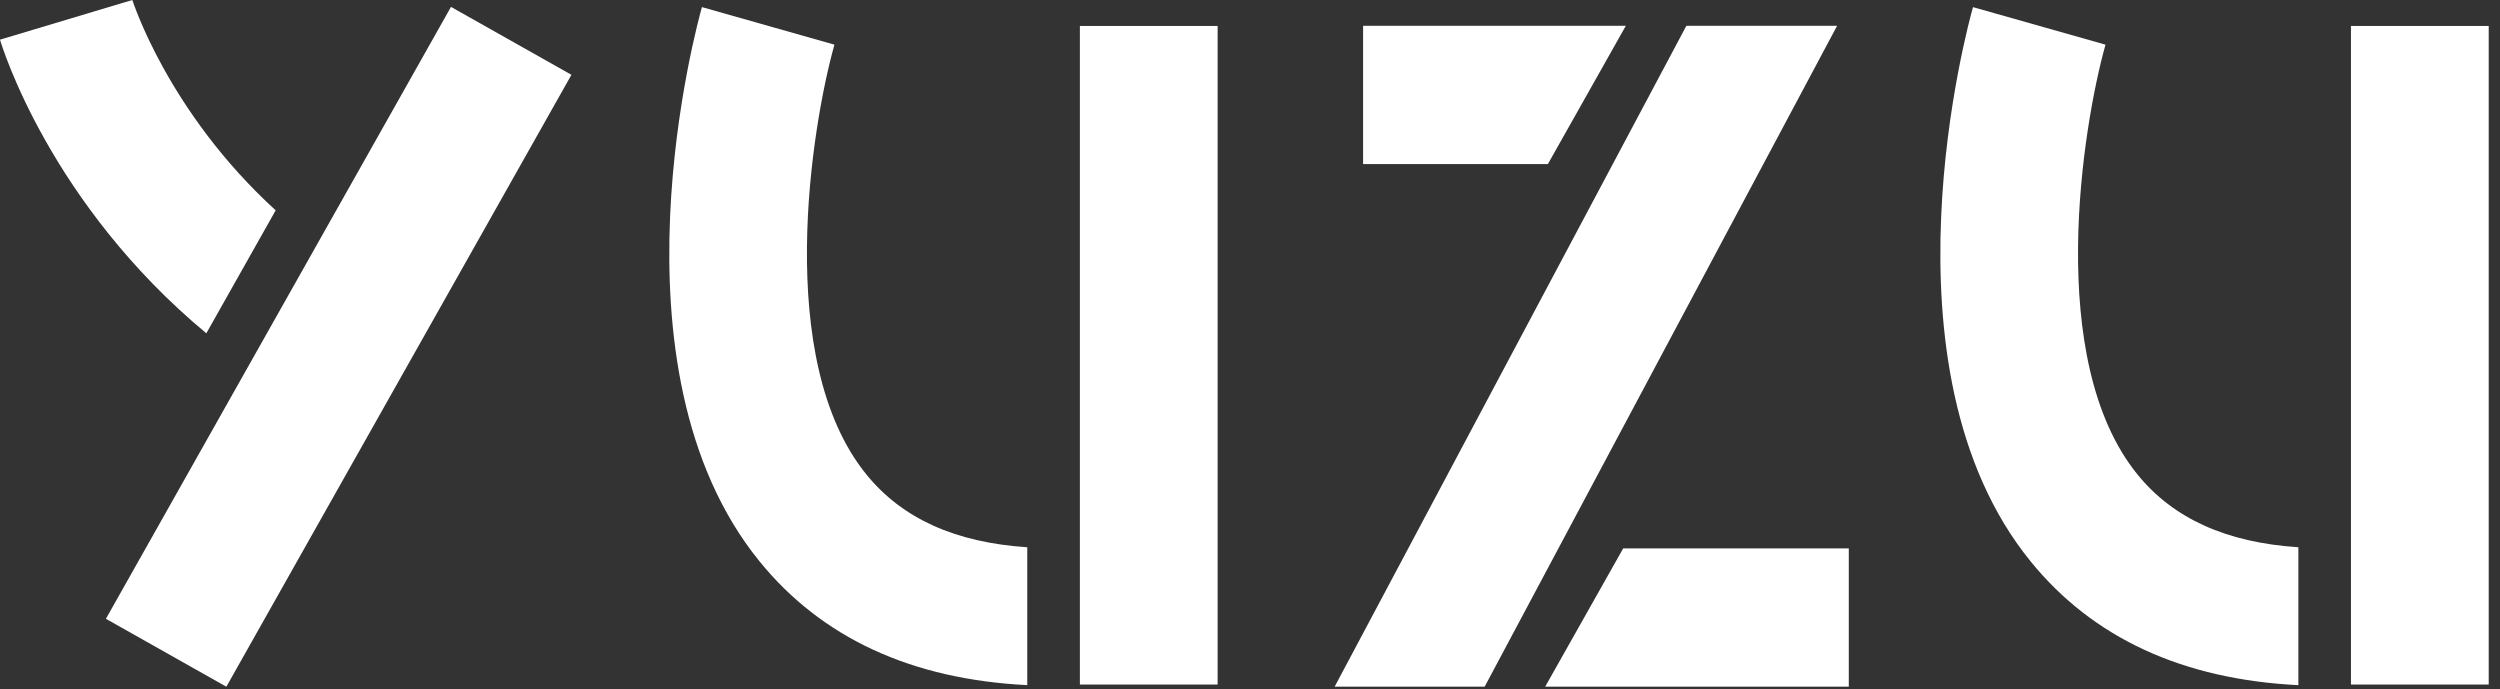 <?xml version="1.0" encoding="UTF-8"?> <svg xmlns="http://www.w3.org/2000/svg" xmlns:xlink="http://www.w3.org/1999/xlink" width="156px" height="43px" viewBox="0 0 156 43" version="1.1"><rect x="0" y="0" width="156" height="43" fill="#333333" stroke="none"/><title>YUZU_logo_zlute</title><g id="Page-1" stroke="none" stroke-width="1" fill="none" fill-rule="evenodd"><g id="HP-1440" transform="translate(-642, -14)" fill="#FFFFFF"><g id="YUZU_logo_zlute" transform="translate(642, 14)"><rect id="Rectangle" x="67.384" y="1.62" width="8.595" height="41.095"></rect><polygon id="Rectangle" points="6.609 38.613 28.142 0.43 35.657 4.668 14.124 42.851"></polygon><path d="M17.202,13.125 C10.483,6.993 8.289,0.079 8.258,5.91171556e-15 L0,2.475 C0.133,2.927 3.137,12.711 12.875,20.798 L17.202,13.125 Z" id="Path"></path><polygon id="Path" points="101.452 1.61 85.057 1.61 85.057 10.236 96.589 10.236"></polygon><polygon id="Path" points="114.635 1.61 105.229 1.61 83.283 42.848 92.643 42.848"></polygon><polygon id="Path" points="96.42 42.848 115.365 42.848 115.365 34.222 101.286 34.222"></polygon><path d="M64.101,34.149 C59.609,33.852 56.304,32.359 54.072,29.619 C48.248,22.466 50.65,7.827 52.069,2.787 L43.801,0.443 C43.541,1.354 37.561,22.928 47.393,35.027 C51.278,39.811 56.888,42.395 64.101,42.752 L64.101,34.149 Z" id="Path"></path><rect id="Rectangle" x="146.7" y="1.62" width="8.595" height="41.095"></rect><path d="M143.418,34.149 C138.923,33.852 135.618,32.359 133.388,29.619 C127.564,22.466 129.967,7.827 131.383,2.787 L123.115,0.445 C122.855,1.356 116.875,22.93 126.709,35.029 C130.593,39.813 136.203,42.397 143.418,42.754 L143.418,34.149 Z" id="Path"></path></g></g></g></svg> 
